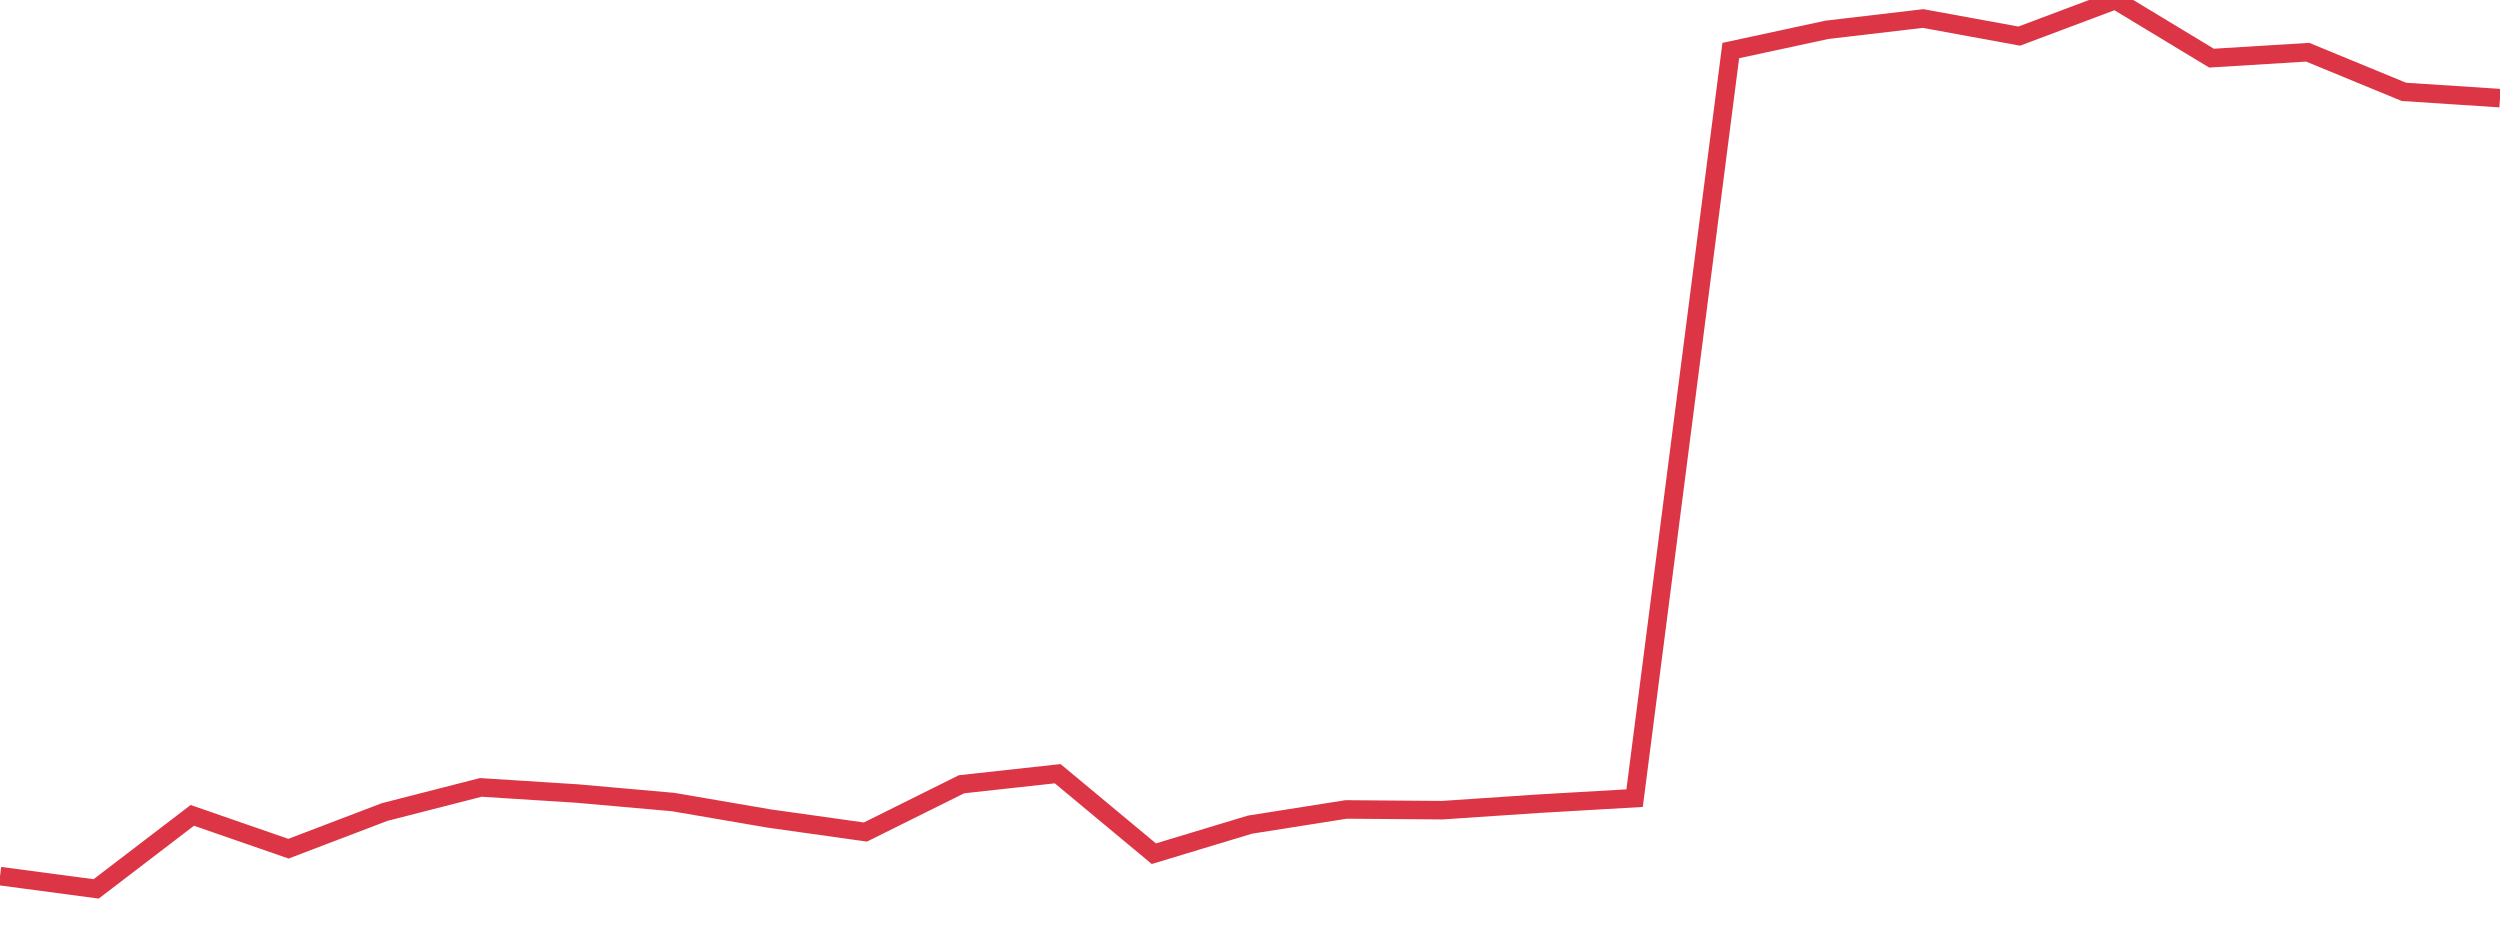 <?xml version="1.0" standalone="no"?>
<!DOCTYPE svg PUBLIC "-//W3C//DTD SVG 1.1//EN" "http://www.w3.org/Graphics/SVG/1.1/DTD/svg11.dtd">
<svg width="135" height="50" viewBox="0 0 135 50" preserveAspectRatio="none" class="sparkline" xmlns="http://www.w3.org/2000/svg"
xmlns:xlink="http://www.w3.org/1999/xlink"><path  class="sparkline--line" d="M 0 47.31 L 0 47.31 L 5.192 48 L 10.385 44.03 L 15.577 45.83 L 20.769 43.85 L 25.962 42.52 L 31.154 42.85 L 36.346 43.31 L 41.538 44.2 L 46.731 44.93 L 51.923 42.35 L 57.115 41.78 L 62.308 46.1 L 67.5 44.53 L 72.692 43.71 L 77.885 43.75 L 83.077 43.4 L 88.269 43.1 L 93.462 2.73 L 98.654 1.61 L 103.846 1 L 109.038 1.95 L 114.231 0 L 119.423 3.14 L 124.615 2.82 L 129.808 4.96 L 135 5.3" fill="none" stroke-width="1" stroke="#dc3545"></path></svg>